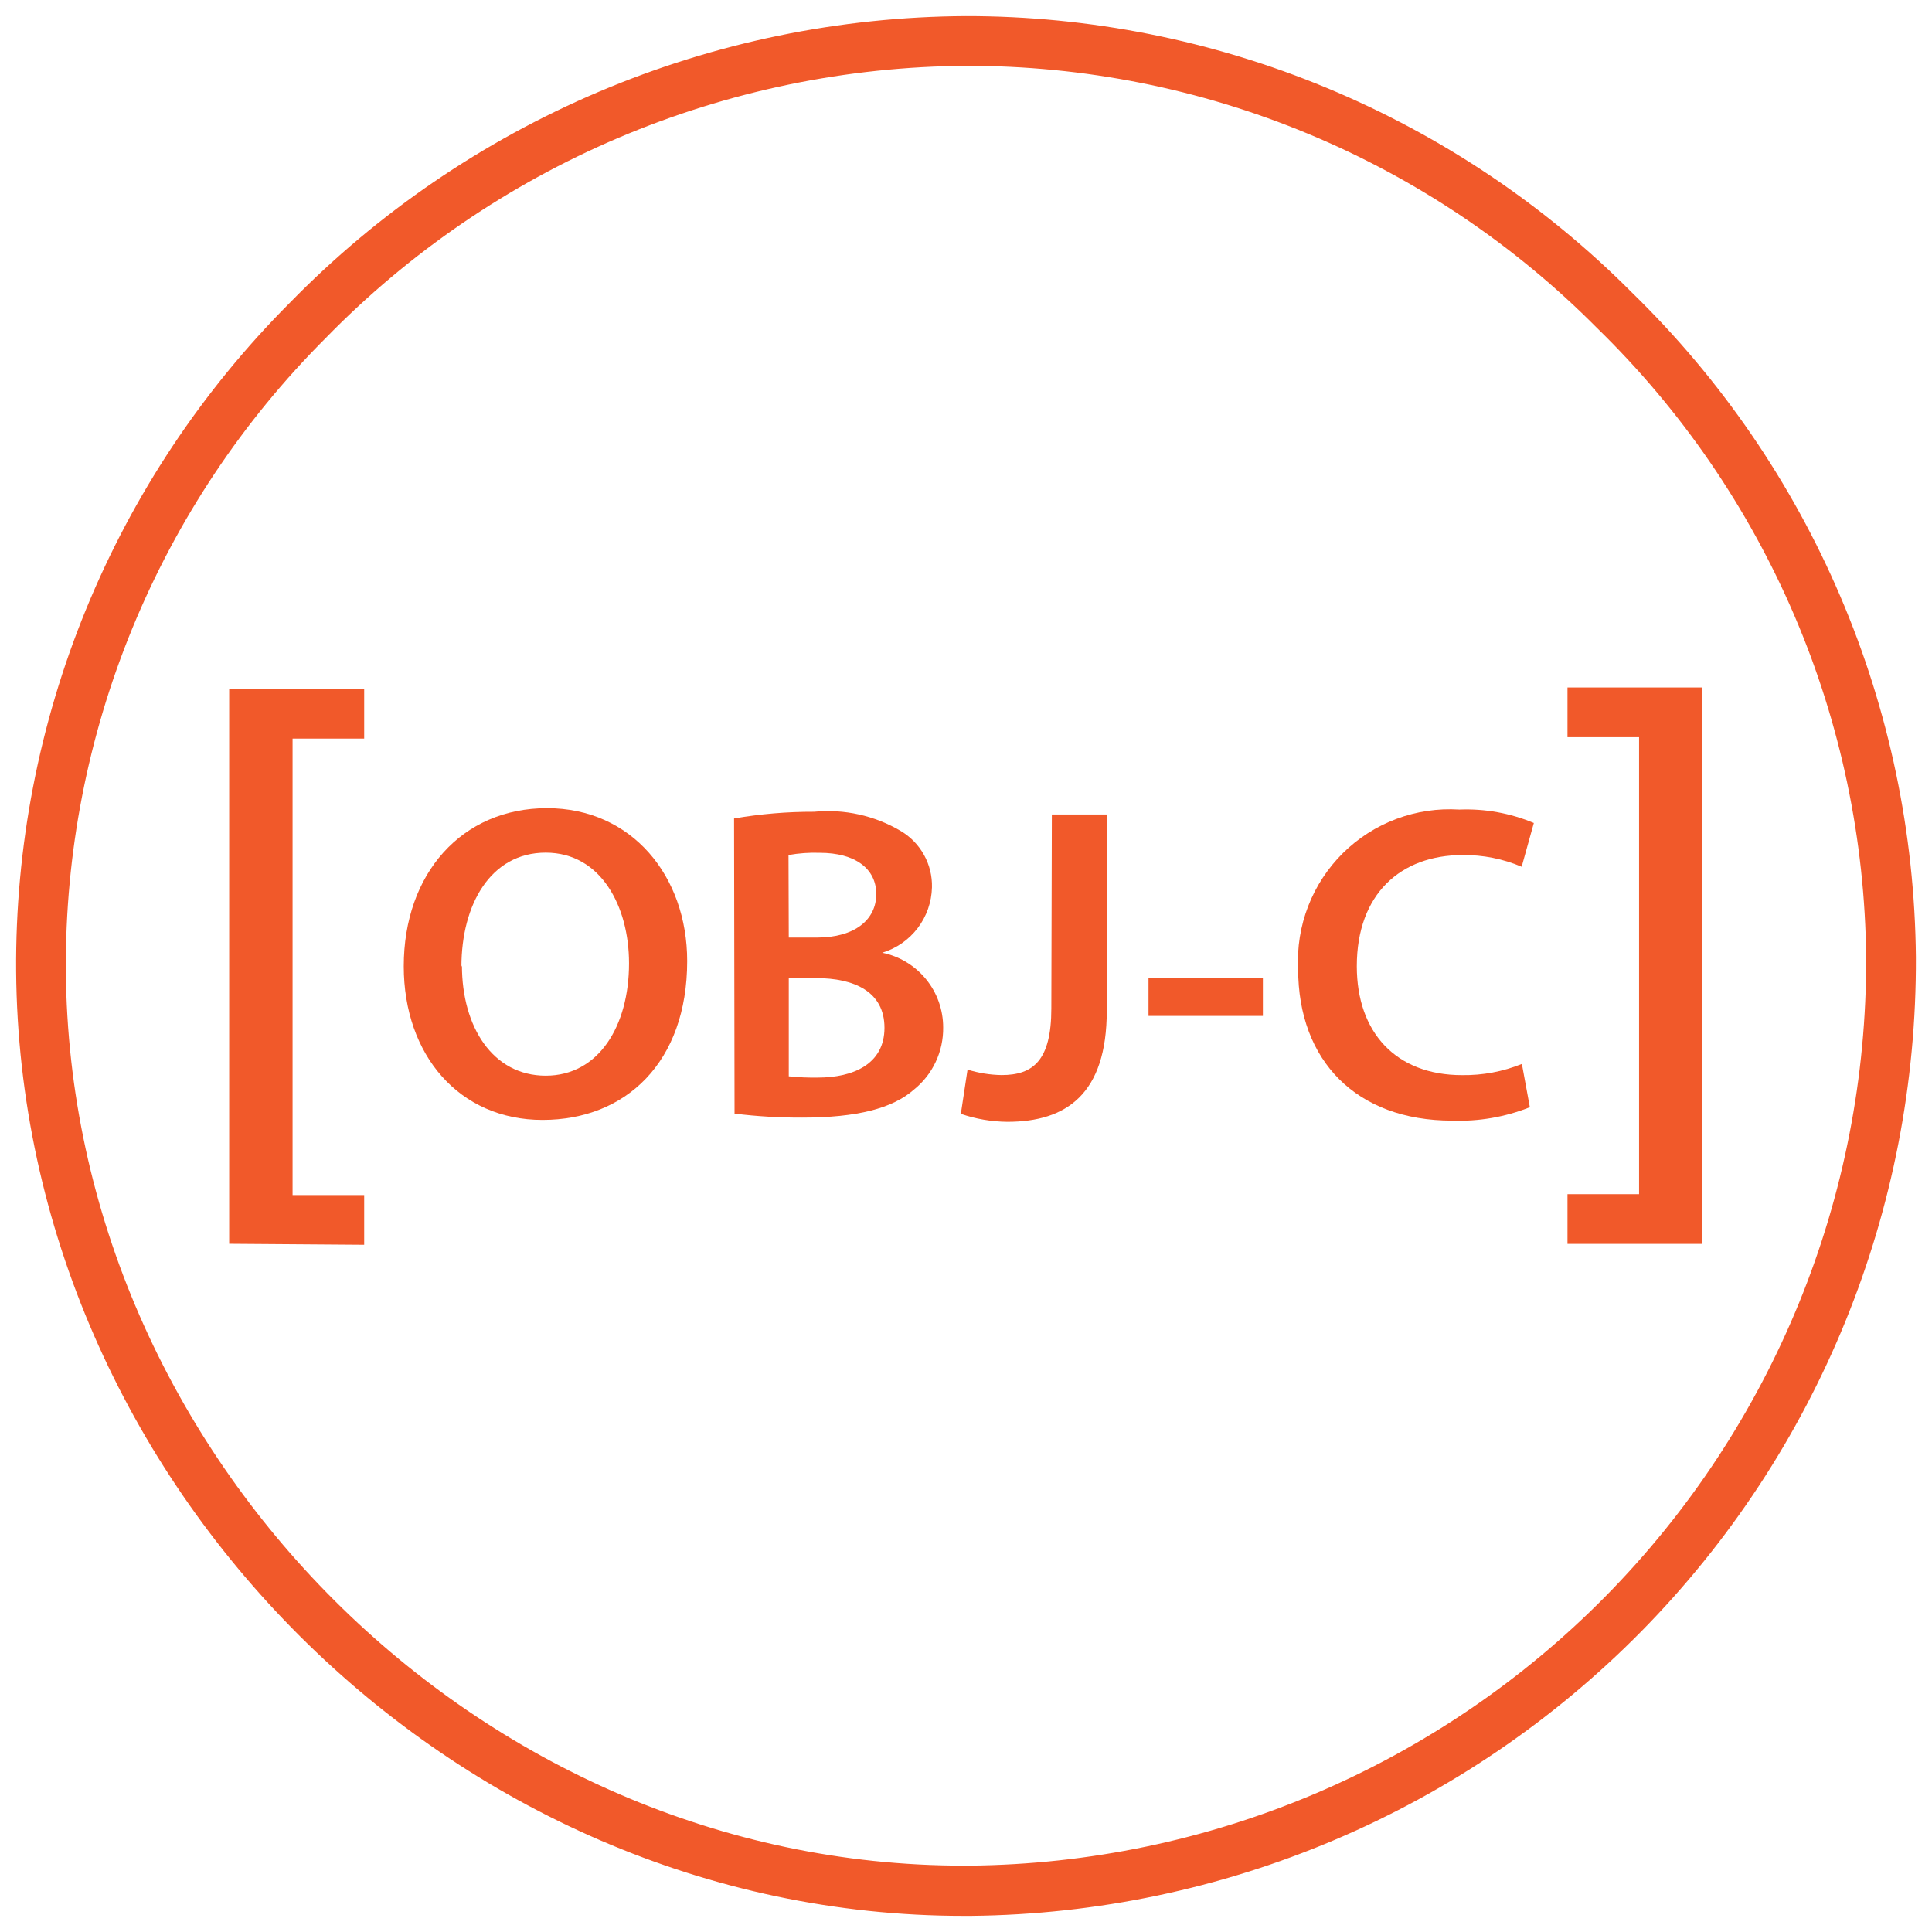 <svg width="60" height="60" viewBox="0 0 60 60" fill="none" xmlns="http://www.w3.org/2000/svg">
<path d="M29.919 59.499C14.067 59.499 0.624 46.11 0.501 30.158C0.473 26.31 1.21 22.494 2.668 18.933C4.126 15.371 6.276 12.135 8.994 9.41C11.73 6.608 14.996 4.377 18.601 2.848C22.207 1.318 26.08 0.52 29.996 0.5C33.842 0.497 37.65 1.254 41.202 2.729C44.753 4.204 47.978 6.367 50.69 9.094C53.447 11.781 55.645 14.988 57.157 18.529C58.669 22.07 59.465 25.875 59.5 29.725C59.535 37.558 56.468 45.086 50.971 50.665C45.473 56.243 37.991 59.419 30.159 59.499H29.919ZM30.012 2.044C26.301 2.066 22.631 2.825 19.215 4.276C15.799 5.727 12.706 7.843 10.114 10.499C7.536 13.076 5.495 16.14 4.11 19.512C2.725 22.884 2.023 26.497 2.045 30.142C2.161 45.261 14.901 57.939 29.911 57.939H30.112C37.539 57.872 44.637 54.867 49.854 49.582C55.072 44.296 57.984 37.16 57.955 29.733C57.921 26.086 57.165 22.481 55.731 19.127C54.297 15.773 52.214 12.736 49.601 10.19C47.037 7.604 43.986 5.552 40.623 4.154C37.26 2.755 33.654 2.038 30.012 2.044Z" fill="#F1592A"/>
<path d="M7.117 38.627V21.393H11.31V22.937H9.086V37.113H11.31V38.658L7.117 38.627Z" fill="#F1592A"/>
<path d="M21.341 29.846C21.341 32.989 19.434 34.78 16.848 34.78C14.261 34.78 12.539 32.765 12.539 30.008C12.539 27.128 14.346 25.098 16.987 25.098C19.627 25.098 21.341 27.213 21.341 29.846ZM14.346 29.985C14.346 31.892 15.303 33.406 16.948 33.406C18.593 33.406 19.535 31.862 19.535 29.916C19.535 28.148 18.662 26.48 16.948 26.48C15.234 26.48 14.33 28.093 14.33 30.024L14.346 29.985Z" fill="#F1592A"/>
<path d="M22.797 25.419C23.618 25.277 24.45 25.207 25.283 25.21C26.219 25.119 27.16 25.327 27.97 25.805C28.274 25.984 28.524 26.241 28.695 26.549C28.866 26.857 28.952 27.205 28.943 27.558C28.932 28.016 28.777 28.458 28.5 28.823C28.222 29.188 27.837 29.455 27.399 29.588C27.933 29.697 28.413 29.987 28.758 30.409C29.103 30.831 29.291 31.36 29.291 31.905C29.296 32.274 29.218 32.64 29.061 32.974C28.905 33.309 28.674 33.603 28.387 33.835C27.723 34.422 26.619 34.708 24.913 34.708C24.21 34.711 23.509 34.67 22.812 34.584L22.797 25.419ZM24.496 29.117H25.368C26.549 29.117 27.213 28.562 27.213 27.766C27.213 26.971 26.549 26.485 25.461 26.485C25.135 26.473 24.809 26.497 24.488 26.554L24.496 29.117ZM24.496 33.426C24.796 33.457 25.097 33.47 25.399 33.465C26.495 33.465 27.468 33.048 27.468 31.92C27.468 30.793 26.526 30.376 25.345 30.376H24.496V33.426Z" fill="#F1592A"/>
<path d="M32.666 25.295H34.372V31.387C34.372 33.974 33.121 34.839 31.284 34.839C30.792 34.834 30.305 34.751 29.84 34.591L30.048 33.217C30.391 33.324 30.747 33.381 31.106 33.387C32.079 33.387 32.65 32.939 32.65 31.318L32.666 25.295Z" fill="#F1592A"/>
<path d="M39.22 30.369V31.55H35.668V30.369H39.22Z" fill="#F1592A"/>
<path d="M47.511 34.385C46.744 34.691 45.921 34.833 45.095 34.802C42.122 34.802 40.315 32.941 40.315 30.092C40.28 29.428 40.386 28.764 40.626 28.144C40.865 27.524 41.234 26.962 41.706 26.494C42.179 26.027 42.745 25.665 43.368 25.432C43.99 25.199 44.655 25.1 45.319 25.142C46.112 25.11 46.903 25.252 47.635 25.559L47.257 26.918C46.676 26.671 46.05 26.547 45.419 26.555C43.512 26.555 42.137 27.752 42.137 30.007C42.137 32.061 43.35 33.389 45.404 33.389C46.041 33.398 46.673 33.28 47.264 33.041L47.511 34.385Z" fill="#F1592A"/>
<path d="M52.872 21.35V38.63H48.68V37.086H50.903V22.894H48.68V21.35H52.872Z" fill="#F1592A"/>
</svg>
